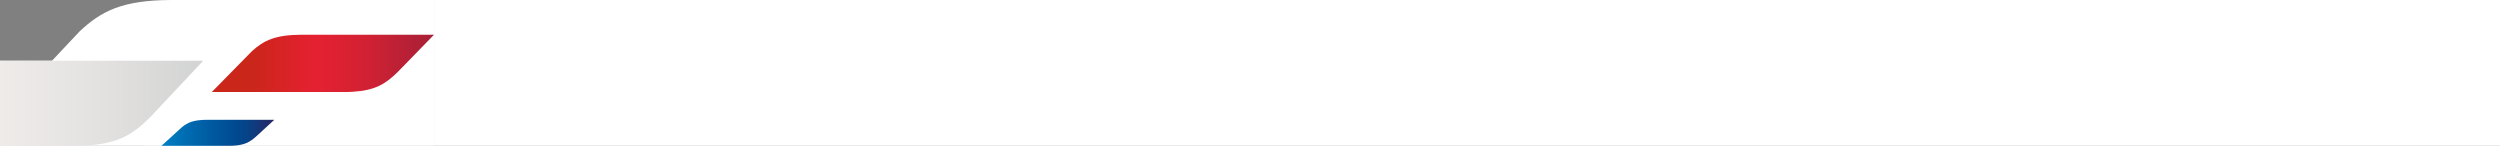 <svg width="1440" height="84" viewBox="0 0 1440 84" xmlns="http://www.w3.org/2000/svg" xmlns:xlink="http://www.w3.org/1999/xlink"><rect x="0" y="0" width="1440" height="84" fill="#808080" stroke="none"/><defs><linearGradient x1="17.409%" y1="50%" y2="50%" id="a"><stop stop-color="#CA261A" offset="0%"/><stop stop-color="#E52131" offset="34.897%"/><stop stop-color="#D22133" offset="63.174%"/><stop stop-color="#B22036" offset="90%"/><stop stop-color="#A82037" offset="100%"/></linearGradient><linearGradient x1="0%" y1="50%" y2="50%" id="b"><stop stop-color="#007FC4" offset="0%"/><stop stop-color="#0065AB" offset="30%"/><stop stop-color="#004990" offset="67%"/><stop stop-color="#094186" offset="77%"/><stop stop-color="#202C6A" offset="95%"/><stop stop-color="#282561" offset="100%"/></linearGradient><linearGradient x1="0%" y1="50%" y2="50%" id="d"><stop stop-color="#EEEBE9" offset="0%"/><stop stop-color="#E5E3E2" offset="44%"/><stop stop-color="#D2D3D3" offset="100%"/></linearGradient><path d="M0 64V15h117S88.849 45.128 86.8 47.193c-9.868 9.913-18.194 15.463-36.967 16.612C47.51 64 45.026 64 42.36 64H0z" id="c"/></defs><g fill="none" fill-rule="evenodd"><path fill="#FFF" d="M0 35h250v49H0z"/><g fill-rule="nonzero"><path d="M29 36l16.723-17.787C58.355 6.283 70.445.178 98.343 0H250v36H29z" fill="#FFF"/><g transform="translate(0 20)"><path d="M173.598 0c-15.047.092-21.568 3.24-28.393 9.391L122 33h75.793c1.865 0 3.603 0 5.227-.131 13.13-.774 18.954-4.512 25.856-11.188C230.31 20.29 250 0 250 0h-76.402z" fill="url(#a)"/><path d="M119.202 49c-7.64.042-10.952 1.473-14.418 4.269L93 64h38.488c.948 0 1.83 0 2.655-.06 6.668-.351 9.625-2.05 13.13-5.085C148.001 58.223 158 49 158 49h-38.798z" fill="url(#b)"/><use fill="url(#d)" xlink:href="#c"/></g></g><path fill="#FFF" d="M250 0h1190v84H250z"/></g></svg>